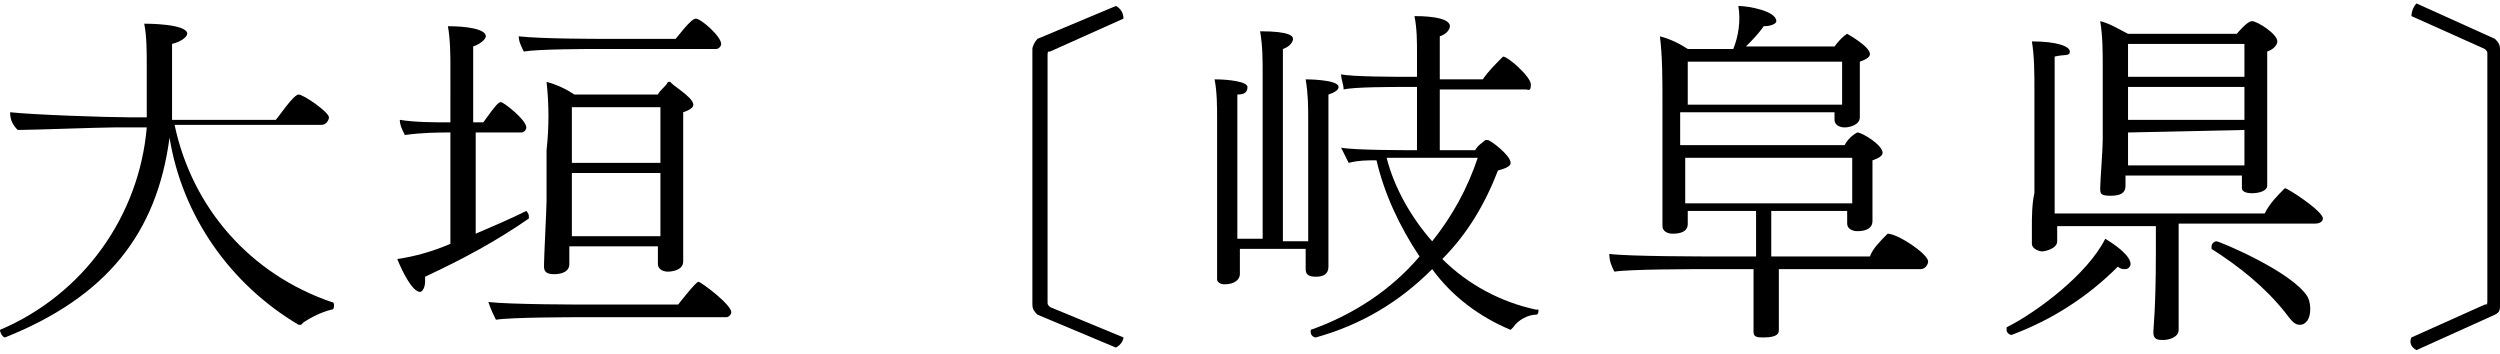 <?xml version="1.0" encoding="utf-8"?>
<!-- Generator: Adobe Illustrator 23.0.1, SVG Export Plug-In . SVG Version: 6.00 Build 0)  -->
<svg version="1.1" id="Layer_1" xmlns="http://www.w3.org/2000/svg" xmlns:xlink="http://www.w3.org/1999/xlink" x="0px" y="0px"
	 width="99px" height="14px" viewBox="0 0 98.8 13.5" style="enable-background:new 0 0 98.8 13.5;" xml:space="preserve">
<path d="M12,12.5c0,0-0.1,0.1-0.1,0.1c0,0,0,0-0.1,0C9.1,11,7.2,8.3,6.7,5.2C6.2,9,4.2,11.5,0.2,13.1l0,0c-0.1,0-0.2-0.2-0.2-0.3
	l0,0c3.3-1.4,5.5-4.5,5.8-8H4.5c-0.6,0-3.2,0.1-3.8,0.1C0.5,4.7,0.4,4.5,0.4,4.2c0.9,0.1,3.8,0.2,4.7,0.2h0.7c0-0.3,0-0.5,0-0.8
	s0-0.7,0-1.2c0-0.6,0-1.2-0.1-1.7c0.1,0,1.7,0,1.7,0.4c0,0.1-0.2,0.3-0.6,0.4c0,0.1,0,0.3,0,0.5c0,0.5,0,1.2,0,1.6
	c0,0.3,0,0.6,0,0.9h4.1c0.1-0.1,0.7-1,0.9-1S13,4.2,13,4.4c0,0.1-0.1,0.3-0.3,0.3c0,0,0,0,0,0H6.9c0.7,3.3,3,5.9,6.2,7
	c0.1,0,0.1,0.1,0.1,0.1c0,0.1,0,0.2-0.1,0.2C12.7,12.1,12.3,12.3,12,12.5z"/>
<path d="M16.8,10.7c0,0.1,0,0.2,0,0.2c0,0.2-0.1,0.4-0.2,0.4c-0.3,0-0.7-0.8-0.9-1.3c0.7-0.1,1.4-0.3,2.1-0.6V5h-0.1
	c-0.3,0-1,0-1.7,0.1c-0.1-0.2-0.2-0.4-0.2-0.6c0.6,0.1,1.4,0.1,2,0.1V2.3c0-0.2,0-1-0.1-1.5c0.7,0,1.5,0.1,1.5,0.4
	c0,0.1-0.2,0.3-0.5,0.4c0,0.1,0,1.5,0,3h0.4c0.5-0.7,0.6-0.8,0.7-0.8s1,0.7,1,1c0,0.1-0.1,0.2-0.2,0.2c0,0,0,0,0,0h-1.8v4
	c0.7-0.3,1.4-0.6,2-0.9l0,0c0,0,0.1,0.1,0.1,0.2c0,0,0,0.1,0,0.1C19.6,9.3,18.3,10,16.8,10.7z M28.9,12.1c0,0.1-0.1,0.2-0.2,0.2
	c0,0,0,0,0,0H23c-0.3,0-2.8,0-3.4,0.1c-0.1-0.2-0.2-0.4-0.3-0.7c0.9,0.1,3.6,0.1,4,0.1h3.5c0,0,0.7-0.9,0.8-0.9S28.9,11.8,28.9,12.1
	z M28.5,1.5c0,0.1-0.1,0.2-0.2,0.2h-4.7c-0.3,0-2.3,0-2.9,0.1c-0.1-0.2-0.2-0.4-0.2-0.6c0.9,0.1,3,0.1,3.5,0.1h2.7
	c0.1-0.1,0.6-0.8,0.8-0.8S28.5,1.2,28.5,1.5z M27.4,3.9c0,0.1-0.1,0.2-0.4,0.3c0,0.2,0,3.3,0,3.3c0,0.4,0,1.4,0,1.9
	c0,0.3,0,0.6,0,0.7c0,0.4-0.6,0.4-0.6,0.4c-0.2,0-0.4-0.1-0.4-0.3s0-0.5,0-0.7h-3.5v0.2c0,0.1,0,0.4,0,0.5c0,0.3-0.3,0.4-0.6,0.4
	s-0.4-0.1-0.4-0.3v-0.1c0-0.3,0.1-2.2,0.1-2.5V5.7c0.1-0.9,0.1-1.8,0-2.7c0.4,0.1,0.8,0.3,1.1,0.5H26c0.1-0.2,0.3-0.3,0.4-0.5
	c0,0,0,0,0.1,0C26.5,3.1,27.4,3.6,27.4,3.9L27.4,3.9z M26.1,4h-3.5v2.2h3.5L26.1,4z M26.1,6.6h-3.5v2.5h3.5c0-0.4,0-1.1,0-1.4
	L26.1,6.6z"/>
<path d="M44.1,13.5L41,12.2c-0.1-0.1-0.2-0.2-0.2-0.4V1.7c0-0.1,0.1-0.3,0.2-0.4L44.1,0c0.2,0.1,0.3,0.3,0.3,0.5l-2.9,1.3
	c-0.1,0-0.1,0-0.1,0.2v9.7c0,0.1,0,0.1,0.1,0.2l2.9,1.2C44.4,13.2,44.3,13.4,44.1,13.5z"/>
<path d="M52.9,3.2c0,0.1-0.1,0.2-0.4,0.3c0,0.2,0,4.6,0,4.6c0,0.4,0,1.2,0,1.6s0,0.5,0,0.6c0,0.3-0.2,0.4-0.5,0.4s-0.4-0.1-0.4-0.3
	l0,0c0-0.1,0-0.4,0-0.7V9.6H49V10c0,0.3,0,0.4,0,0.6S48.8,11,48.4,11c-0.2,0-0.3-0.1-0.3-0.2c0,0,0,0,0-0.1l0,0c0-0.1,0-0.4,0-0.7
	s0-1.3,0-1.7V4.5c0-0.5,0-1.1-0.1-1.6c0.6,0,1.3,0.1,1.3,0.3s-0.1,0.3-0.4,0.3v5.7h1V2.7c0-0.6,0-1.1-0.1-1.7c1.2,0,1.3,0.2,1.3,0.3
	S51,1.6,50.7,1.7v7.6h1c0-0.4,0-0.9,0-1.1V4.5c0-0.5,0-1-0.1-1.6C51.6,2.9,52.9,2.9,52.9,3.2z M60.8,12c0,0.1,0,0.2-0.1,0.2
	c-0.3,0-0.7,0.2-0.9,0.5c0,0-0.1,0.1-0.1,0.1c-1.2-0.5-2.3-1.3-3.1-2.4c-1.3,1.3-2.8,2.2-4.6,2.7c-0.1,0-0.2-0.1-0.2-0.2
	c0,0,0,0,0-0.1c1.7-0.6,3.2-1.6,4.3-2.9c-0.8-1.2-1.4-2.5-1.7-3.8c-0.4,0-0.7,0-1.1,0.1c-0.1-0.2-0.2-0.4-0.3-0.6
	c0.5,0.1,2.5,0.1,3,0.1V3.2h-0.5c-0.5,0-2,0-2.4,0.1C53.1,3.1,53,2.9,53,2.7c0.4,0.1,2.2,0.1,2.8,0.1h0.2V1.9c0-0.5,0-1-0.1-1.5
	c0.2,0,1.4,0,1.4,0.4c0,0.1-0.1,0.3-0.4,0.4c0,0.1,0,0.8,0,1.7h1.7c0.2-0.3,0.5-0.6,0.8-0.9c0.2,0,1.1,0.8,1.1,1.1s-0.1,0.2-0.2,0.2
	h-3.4v2.4h1.4c0.1-0.2,0.3-0.3,0.4-0.4h0.1c0.1,0,0.9,0.6,0.9,0.9c0,0.1-0.1,0.2-0.5,0.3c-0.5,1.3-1.2,2.5-2.2,3.5
	c1,1,2.3,1.7,3.7,2L60.8,12z M56.2,6c0,0-0.7,0-1.4,0c0.3,1.2,1,2.4,1.8,3.3c0.8-1,1.4-2.1,1.8-3.3H56.2z"/>
<path d="M76.2,10.1c0,0.1-0.1,0.3-0.3,0.3c0,0,0,0,0,0h-5.6v0.7c0,0.2,0,0.9,0,1.1s0,0.5,0,0.6s0,0.3-0.6,0.3c-0.2,0-0.4,0-0.4-0.2
	l0,0c0-0.1,0-0.3,0-0.6s0-1.1,0-1.3v-0.6h-1.7c-0.6,0-3.2,0-3.8,0.1c-0.1-0.2-0.2-0.4-0.2-0.7c0.8,0.1,3.7,0.1,4.5,0.1h1.3V8.1h-2.7
	l0,0c0,0.1,0,0.4,0,0.5s0,0.4-0.6,0.4c-0.2,0-0.4-0.1-0.4-0.3v0c0,0,0-0.4,0-0.6s0-1.4,0-1.8s0-2.4,0-2.5c0-0.9,0-1.8-0.1-2.6
	c0.4,0.1,0.8,0.3,1.1,0.5h1.8c0.2-0.5,0.3-1.1,0.2-1.7c0.4,0,1.5,0.2,1.5,0.6c0,0.1-0.2,0.2-0.5,0.2l0,0c-0.2,0.3-0.5,0.6-0.7,0.8
	h3.5c0.3-0.4,0.5-0.5,0.5-0.5s0.9,0.5,0.9,0.8c0,0.1-0.1,0.2-0.4,0.3c0,0.1,0,0.2,0,0.3c0,0.1,0,0.8,0,0.9c0,0.2,0,0.4,0,0.6
	c0,0.1,0,0.3,0,0.4c0,0.3-0.4,0.4-0.6,0.4s-0.4-0.1-0.4-0.3V4.2h-6.1v1.3h6.5c0.1-0.2,0.3-0.4,0.5-0.5c0.2,0,1,0.5,1,0.8
	c0,0.1-0.1,0.2-0.4,0.3c0,0.1,0,0.2,0,0.3v0.2c0,0.3,0,0.9,0,1s0,0.3,0,0.5c0,0.1,0,0.3,0,0.4c0,0.4-0.5,0.4-0.6,0.4
	c-0.2,0-0.4-0.1-0.4-0.3s0-0.3,0-0.5h-3v1.8h3.9C74,9.6,74.3,9.3,74.6,9C75,9,76.2,9.8,76.2,10.1z M72.8,2.2h-6.1v1.7h6.1
	c0-0.2,0-0.4,0-0.6L72.8,2.2z M73.2,6h-6.6v0.2c0,0.2,0,1,0,1.6h6.6c0-0.2,0-0.3,0-0.5L73.2,6z"/>
<path d="M84.2,10.2c0,0.1-0.1,0.2-0.2,0.2c-0.1,0-0.2,0-0.3-0.1c-1.2,1.2-2.6,2.1-4.2,2.7c-0.1,0-0.2-0.1-0.2-0.2s0-0.1,0-0.1
	c1.2-0.6,3.2-2.1,3.9-3.5C83.7,9.5,84.2,9.9,84.2,10.2z M91.8,8.4c0,0.1-0.1,0.2-0.3,0.2h-5.4v1c0,0.4,0,1.6,0,2.4
	c0,0.2,0,0.8,0,0.8l0,0c0,0.3-0.4,0.4-0.6,0.4s-0.4,0-0.4-0.3l0,0c0-0.2,0.1-0.9,0.1-3.2v-1h-3.9c0,0.2,0,0.5,0,0.6
	c0,0.3-0.5,0.4-0.6,0.4s-0.4-0.1-0.4-0.3l0,0c0-0.1,0-0.4,0-0.7s0-0.9,0.1-1.3c0-0.7,0-3,0-3c0-0.3,0-0.7,0-1.1c0-0.6,0-1.3-0.1-1.9
	c1,0,1.5,0.2,1.5,0.4S81.6,1.9,81.2,2c0,0.5,0,3.5,0,3.5c0,0.3,0,1.6,0,2.6v0.1h8.3c0.2-0.4,0.5-0.7,0.8-1
	C90.4,7.2,91.8,8.1,91.8,8.4z M90,1.4c0,0.1-0.1,0.3-0.4,0.4c0,0.3,0,3.4,0,3.4c0,0.2,0,1.1,0,1.3s0,0.5,0,0.6
	c0,0.2-0.3,0.3-0.6,0.3s-0.4-0.1-0.4-0.2V6.7H84c0,0.1,0,0.3,0,0.4c0,0.3-0.2,0.4-0.6,0.4s-0.4-0.1-0.4-0.3l0,0
	c0-0.3,0.1-1.5,0.1-1.9V2.4c0-0.6,0-1.2-0.1-1.8c0.4,0.1,0.7,0.3,1.1,0.5h4.3c0,0,0.4-0.5,0.6-0.5S90,1.1,90,1.4L90,1.4z M88.7,1.5
	h-4.6v1.3h4.6V1.5z M84.1,3.2v1.3h4.6V3.2L84.1,3.2z M84.1,5v0.5c0,0.2,0,0.6,0,0.8h4.6c0-0.2,0-0.8,0-1V4.9L84.1,5z M91.3,12
	c0,0.4-0.2,0.6-0.4,0.6s-0.3-0.1-0.6-0.5c-0.8-1-1.8-1.8-2.9-2.5c0,0,0,0,0-0.1c0-0.1,0.1-0.2,0.2-0.2c0.1,0,3,1.2,3.6,2.2
	C91.3,11.7,91.3,11.9,91.3,12z"/>
<path d="M98.6,12.2l-3.1,1.4c-0.2-0.1-0.3-0.3-0.2-0.5l2.9-1.3c0.1,0,0.1,0,0.1-0.2V1.9c0-0.1,0-0.1-0.1-0.2l-2.9-1.3
	c0-0.2,0.1-0.4,0.2-0.5l3.1,1.4c0.1,0.1,0.2,0.2,0.2,0.4v10.1C98.8,12,98.8,12.1,98.6,12.2z"/>
</svg>
